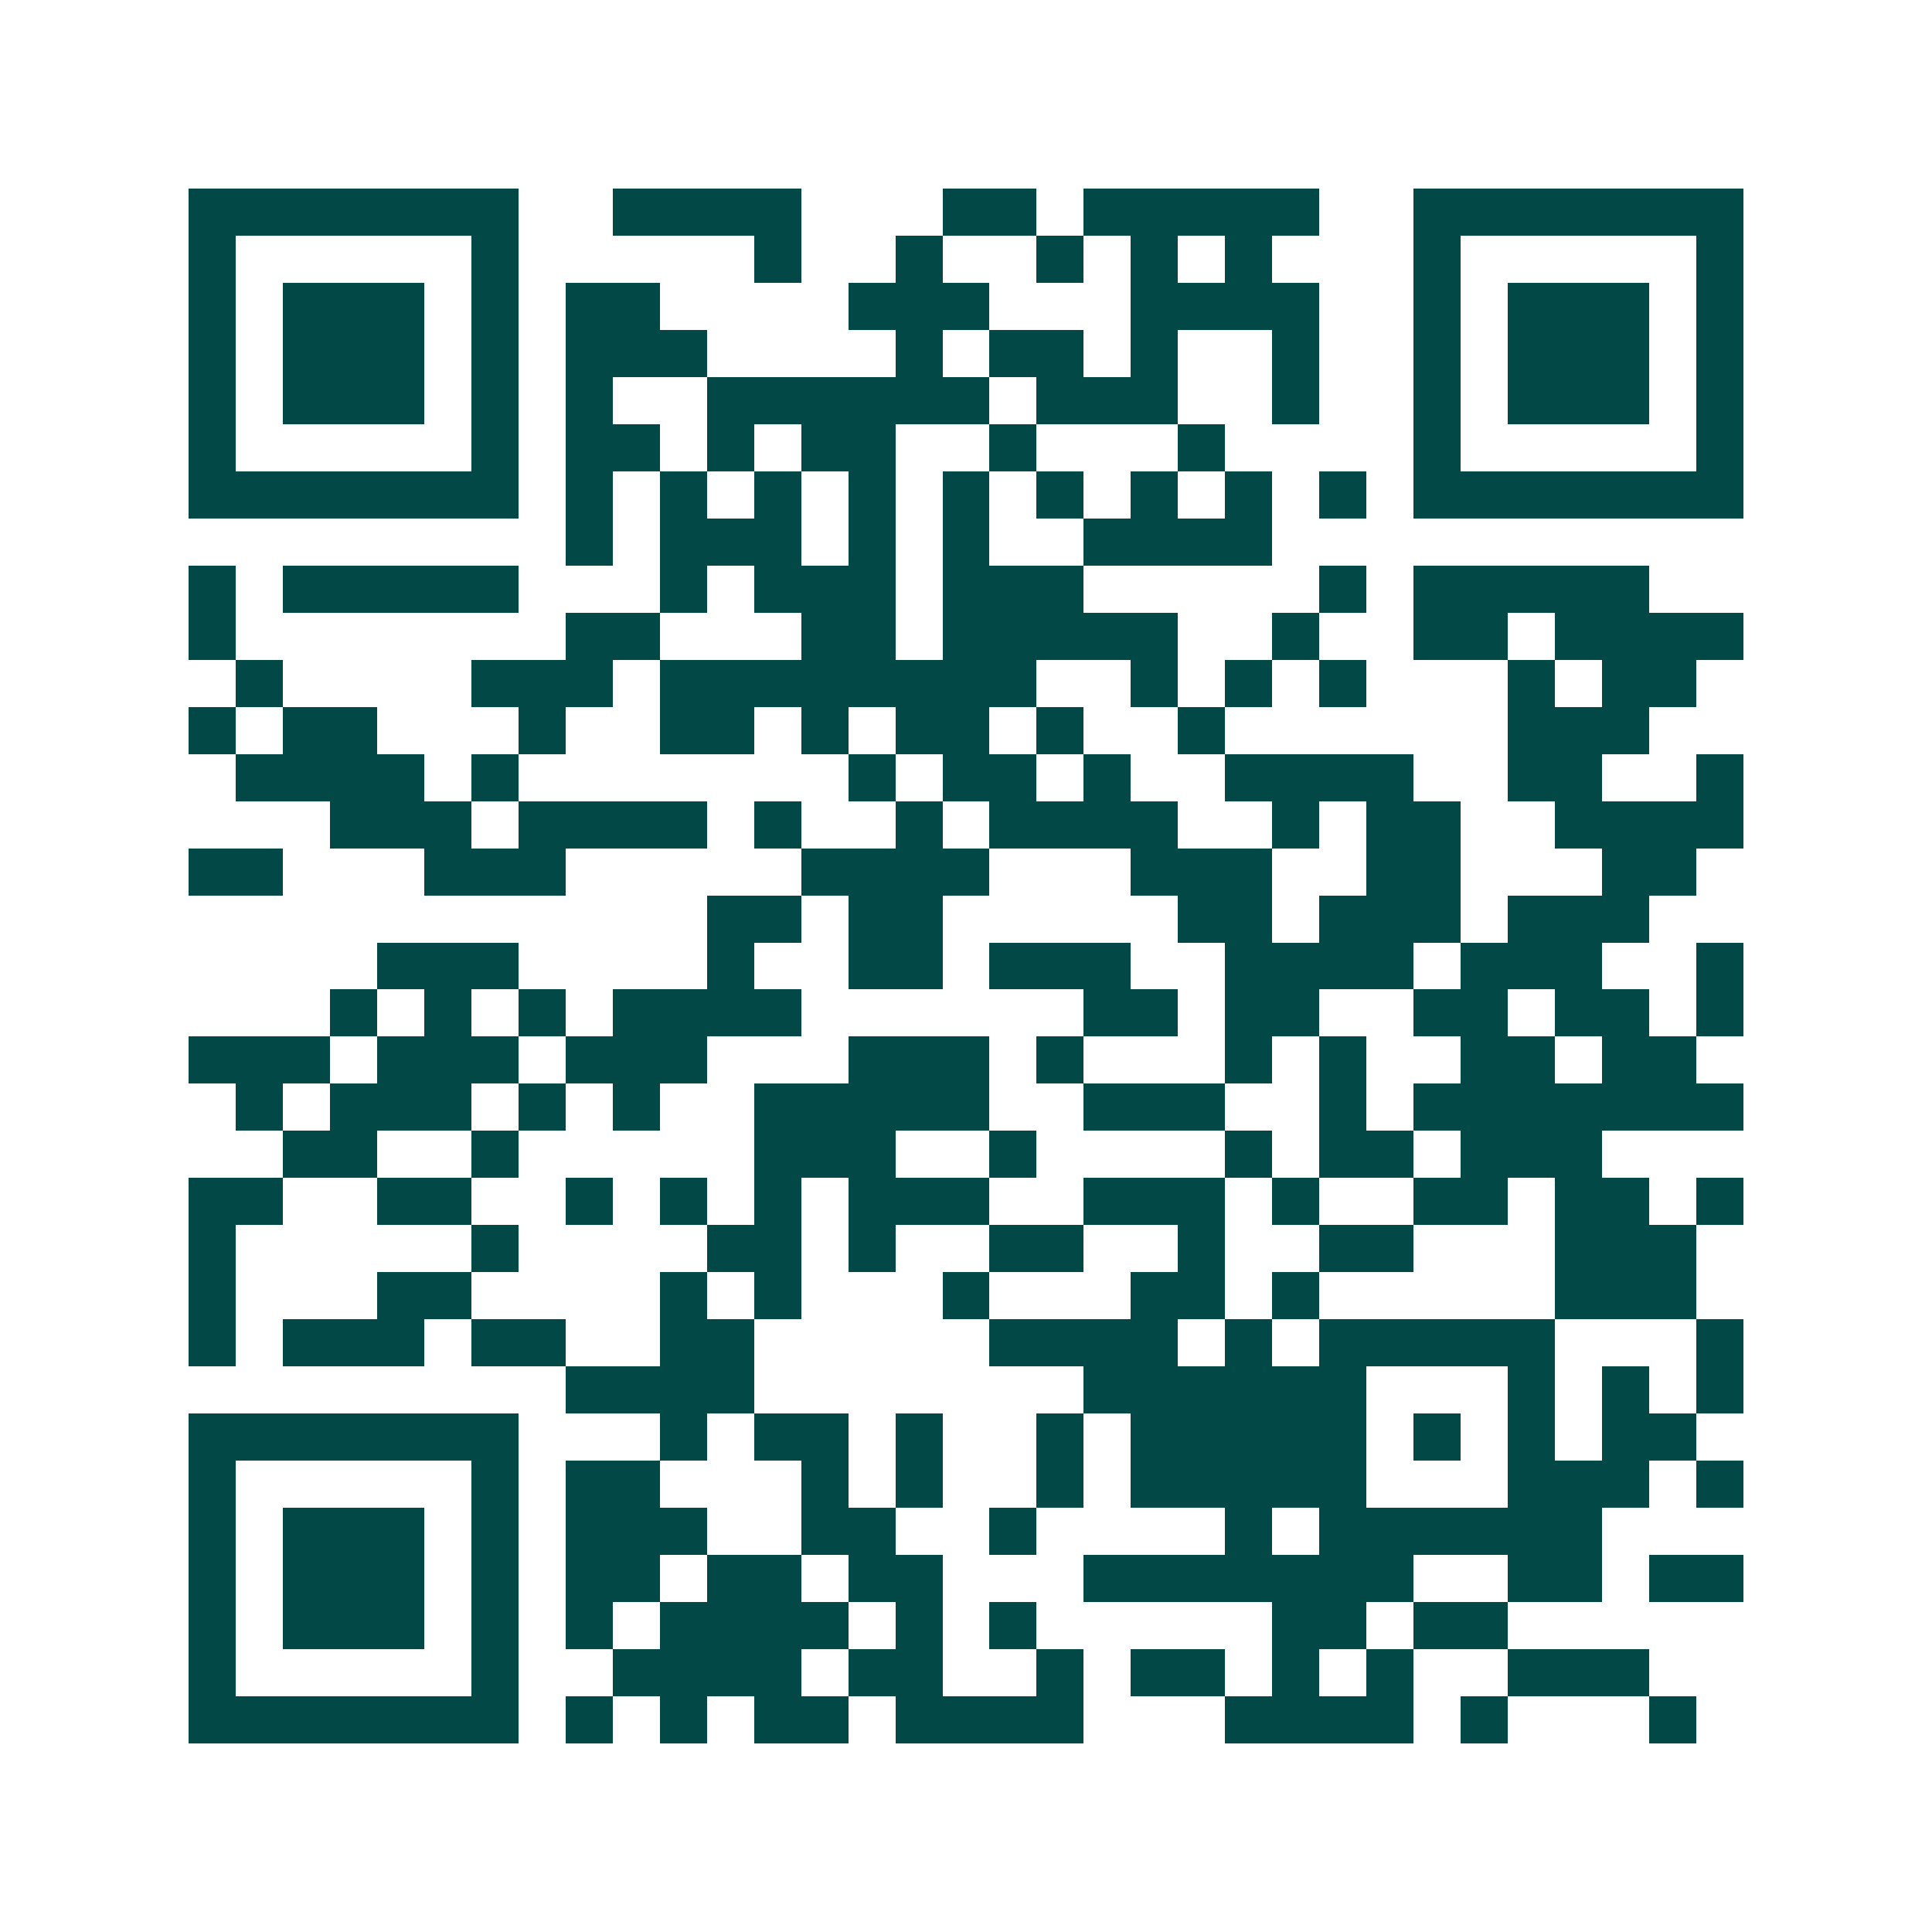 <svg xmlns="http://www.w3.org/2000/svg" width="200" height="200" viewBox="0 0 41 41" shape-rendering="crispEdges"><path fill="#ffffff" d="M0 0h41v41H0z"/><path stroke="#014847" d="M4 4.5h7m2 0h4m3 0h2m1 0h5m2 0h7M4 5.5h1m5 0h1m5 0h1m2 0h1m2 0h1m1 0h1m1 0h1m3 0h1m5 0h1M4 6.5h1m1 0h3m1 0h1m1 0h2m4 0h3m3 0h4m2 0h1m1 0h3m1 0h1M4 7.5h1m1 0h3m1 0h1m1 0h3m4 0h1m1 0h2m1 0h1m2 0h1m2 0h1m1 0h3m1 0h1M4 8.5h1m1 0h3m1 0h1m1 0h1m2 0h6m1 0h3m2 0h1m2 0h1m1 0h3m1 0h1M4 9.5h1m5 0h1m1 0h2m1 0h1m1 0h2m2 0h1m3 0h1m4 0h1m5 0h1M4 10.5h7m1 0h1m1 0h1m1 0h1m1 0h1m1 0h1m1 0h1m1 0h1m1 0h1m1 0h1m1 0h7M12 11.5h1m1 0h3m1 0h1m1 0h1m2 0h4M4 12.5h1m1 0h5m3 0h1m1 0h3m1 0h3m5 0h1m1 0h5M4 13.5h1m7 0h2m3 0h2m1 0h5m2 0h1m2 0h2m1 0h4M5 14.5h1m4 0h3m1 0h8m2 0h1m1 0h1m1 0h1m3 0h1m1 0h2M4 15.5h1m1 0h2m3 0h1m2 0h2m1 0h1m1 0h2m1 0h1m2 0h1m6 0h3M5 16.5h4m1 0h1m7 0h1m1 0h2m1 0h1m2 0h4m2 0h2m2 0h1M7 17.5h3m1 0h4m1 0h1m2 0h1m1 0h4m2 0h1m1 0h2m2 0h4M4 18.5h2m3 0h3m5 0h4m3 0h3m2 0h2m3 0h2M15 19.5h2m1 0h2m5 0h2m1 0h3m1 0h3M8 20.5h3m4 0h1m2 0h2m1 0h3m2 0h4m1 0h3m2 0h1M7 21.5h1m1 0h1m1 0h1m1 0h4m6 0h2m1 0h2m2 0h2m1 0h2m1 0h1M4 22.5h3m1 0h3m1 0h3m3 0h3m1 0h1m3 0h1m1 0h1m2 0h2m1 0h2M5 23.5h1m1 0h3m1 0h1m1 0h1m2 0h5m2 0h3m2 0h1m1 0h7M6 24.5h2m2 0h1m5 0h3m2 0h1m4 0h1m1 0h2m1 0h3M4 25.5h2m2 0h2m2 0h1m1 0h1m1 0h1m1 0h3m2 0h3m1 0h1m2 0h2m1 0h2m1 0h1M4 26.5h1m5 0h1m4 0h2m1 0h1m2 0h2m2 0h1m2 0h2m3 0h3M4 27.5h1m3 0h2m4 0h1m1 0h1m3 0h1m3 0h2m1 0h1m5 0h3M4 28.5h1m1 0h3m1 0h2m2 0h2m5 0h4m1 0h1m1 0h5m3 0h1M12 29.5h4m7 0h6m3 0h1m1 0h1m1 0h1M4 30.5h7m3 0h1m1 0h2m1 0h1m2 0h1m1 0h5m1 0h1m1 0h1m1 0h2M4 31.5h1m5 0h1m1 0h2m3 0h1m1 0h1m2 0h1m1 0h5m3 0h3m1 0h1M4 32.5h1m1 0h3m1 0h1m1 0h3m2 0h2m2 0h1m4 0h1m1 0h6M4 33.5h1m1 0h3m1 0h1m1 0h2m1 0h2m1 0h2m3 0h7m2 0h2m1 0h2M4 34.5h1m1 0h3m1 0h1m1 0h1m1 0h4m1 0h1m1 0h1m5 0h2m1 0h2M4 35.5h1m5 0h1m2 0h4m1 0h2m2 0h1m1 0h2m1 0h1m1 0h1m2 0h3M4 36.5h7m1 0h1m1 0h1m1 0h2m1 0h4m3 0h4m1 0h1m3 0h1"/></svg>

